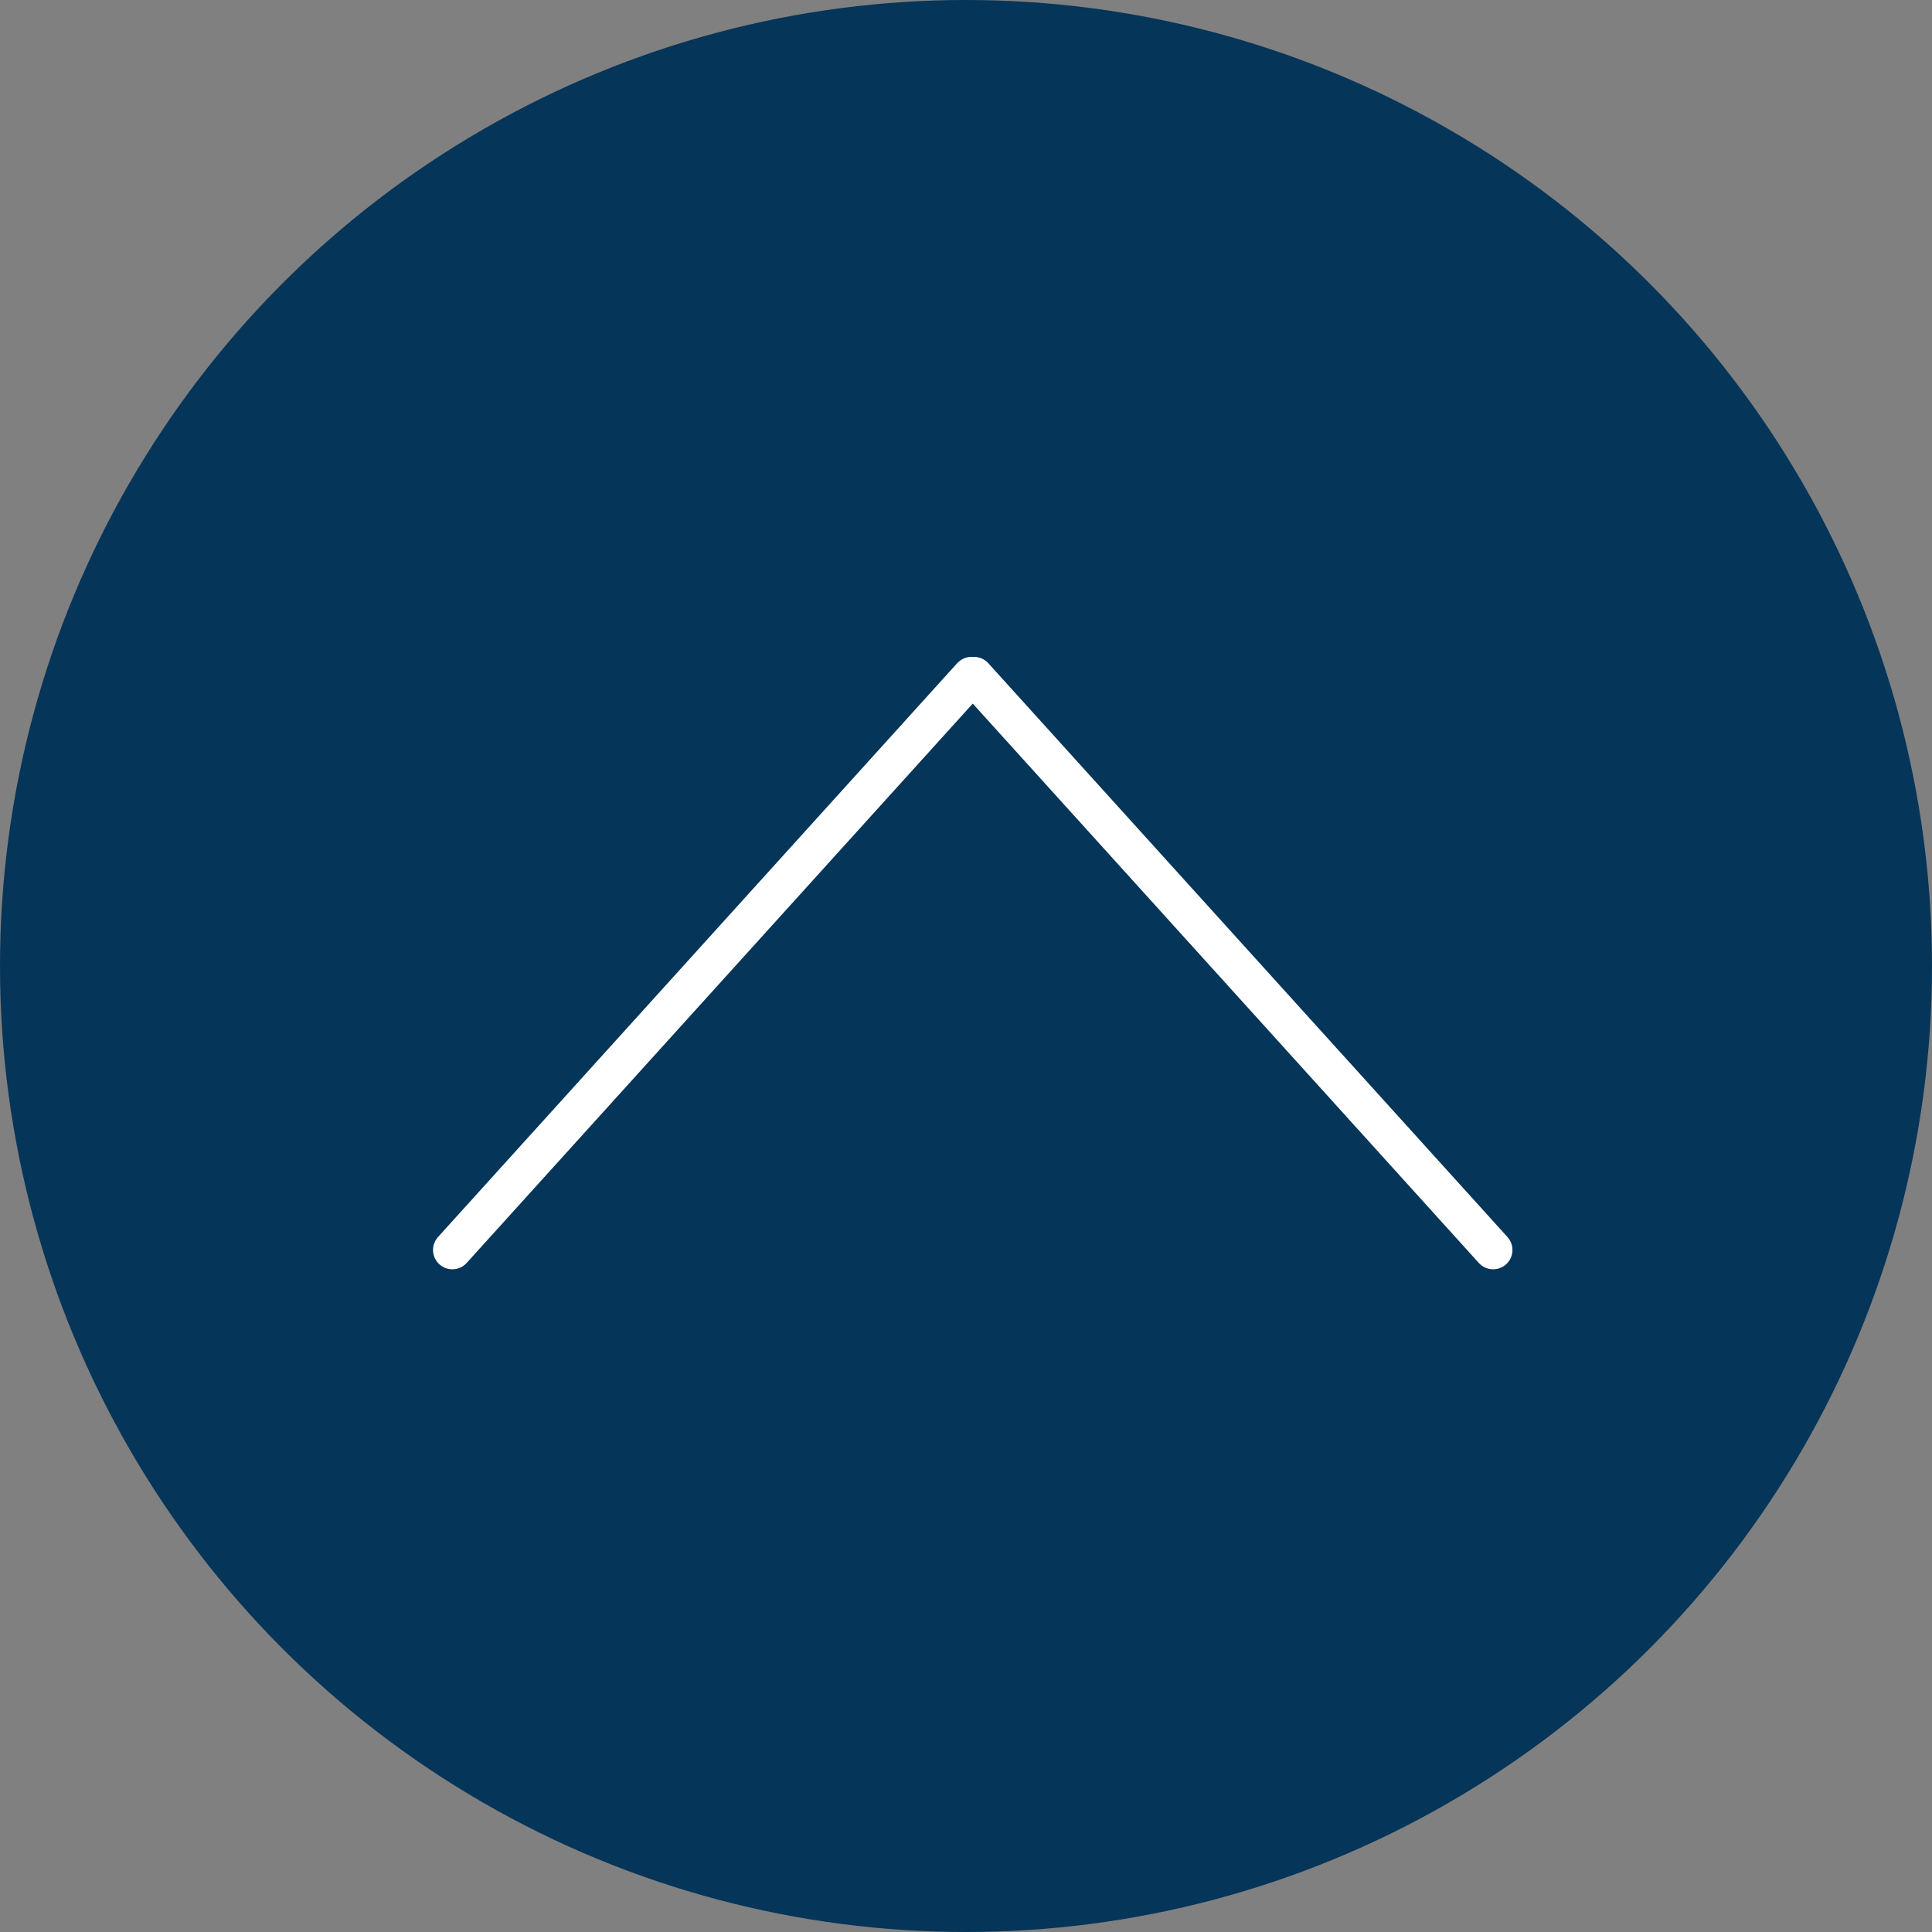 <svg xmlns="http://www.w3.org/2000/svg" width="100" height="100" viewBox="0 0 100 100">
  <rect x="0" y="0" width="100" height="100" fill="#808080" stroke="none"/>
  <g id="topButton" transform="translate(-989.651 -332.651)">
    <circle id="楕円形_4" data-name="楕円形 4" cx="50" cy="50" r="50" transform="translate(989.651 332.651)" fill="#053559"/>
    <line id="線_39" data-name="線 39" y1="2" x2="40" transform="translate(1041.349 369.065) rotate(135)" fill="none" stroke="#fff" stroke-linecap="round" stroke-width="2"/>
    <line id="線_40" data-name="線 40" x2="40" y2="2" transform="translate(1040.065 367.651) rotate(45)" fill="none" stroke="#fff" stroke-linecap="round" stroke-width="2"/>
  </g>
</svg>
